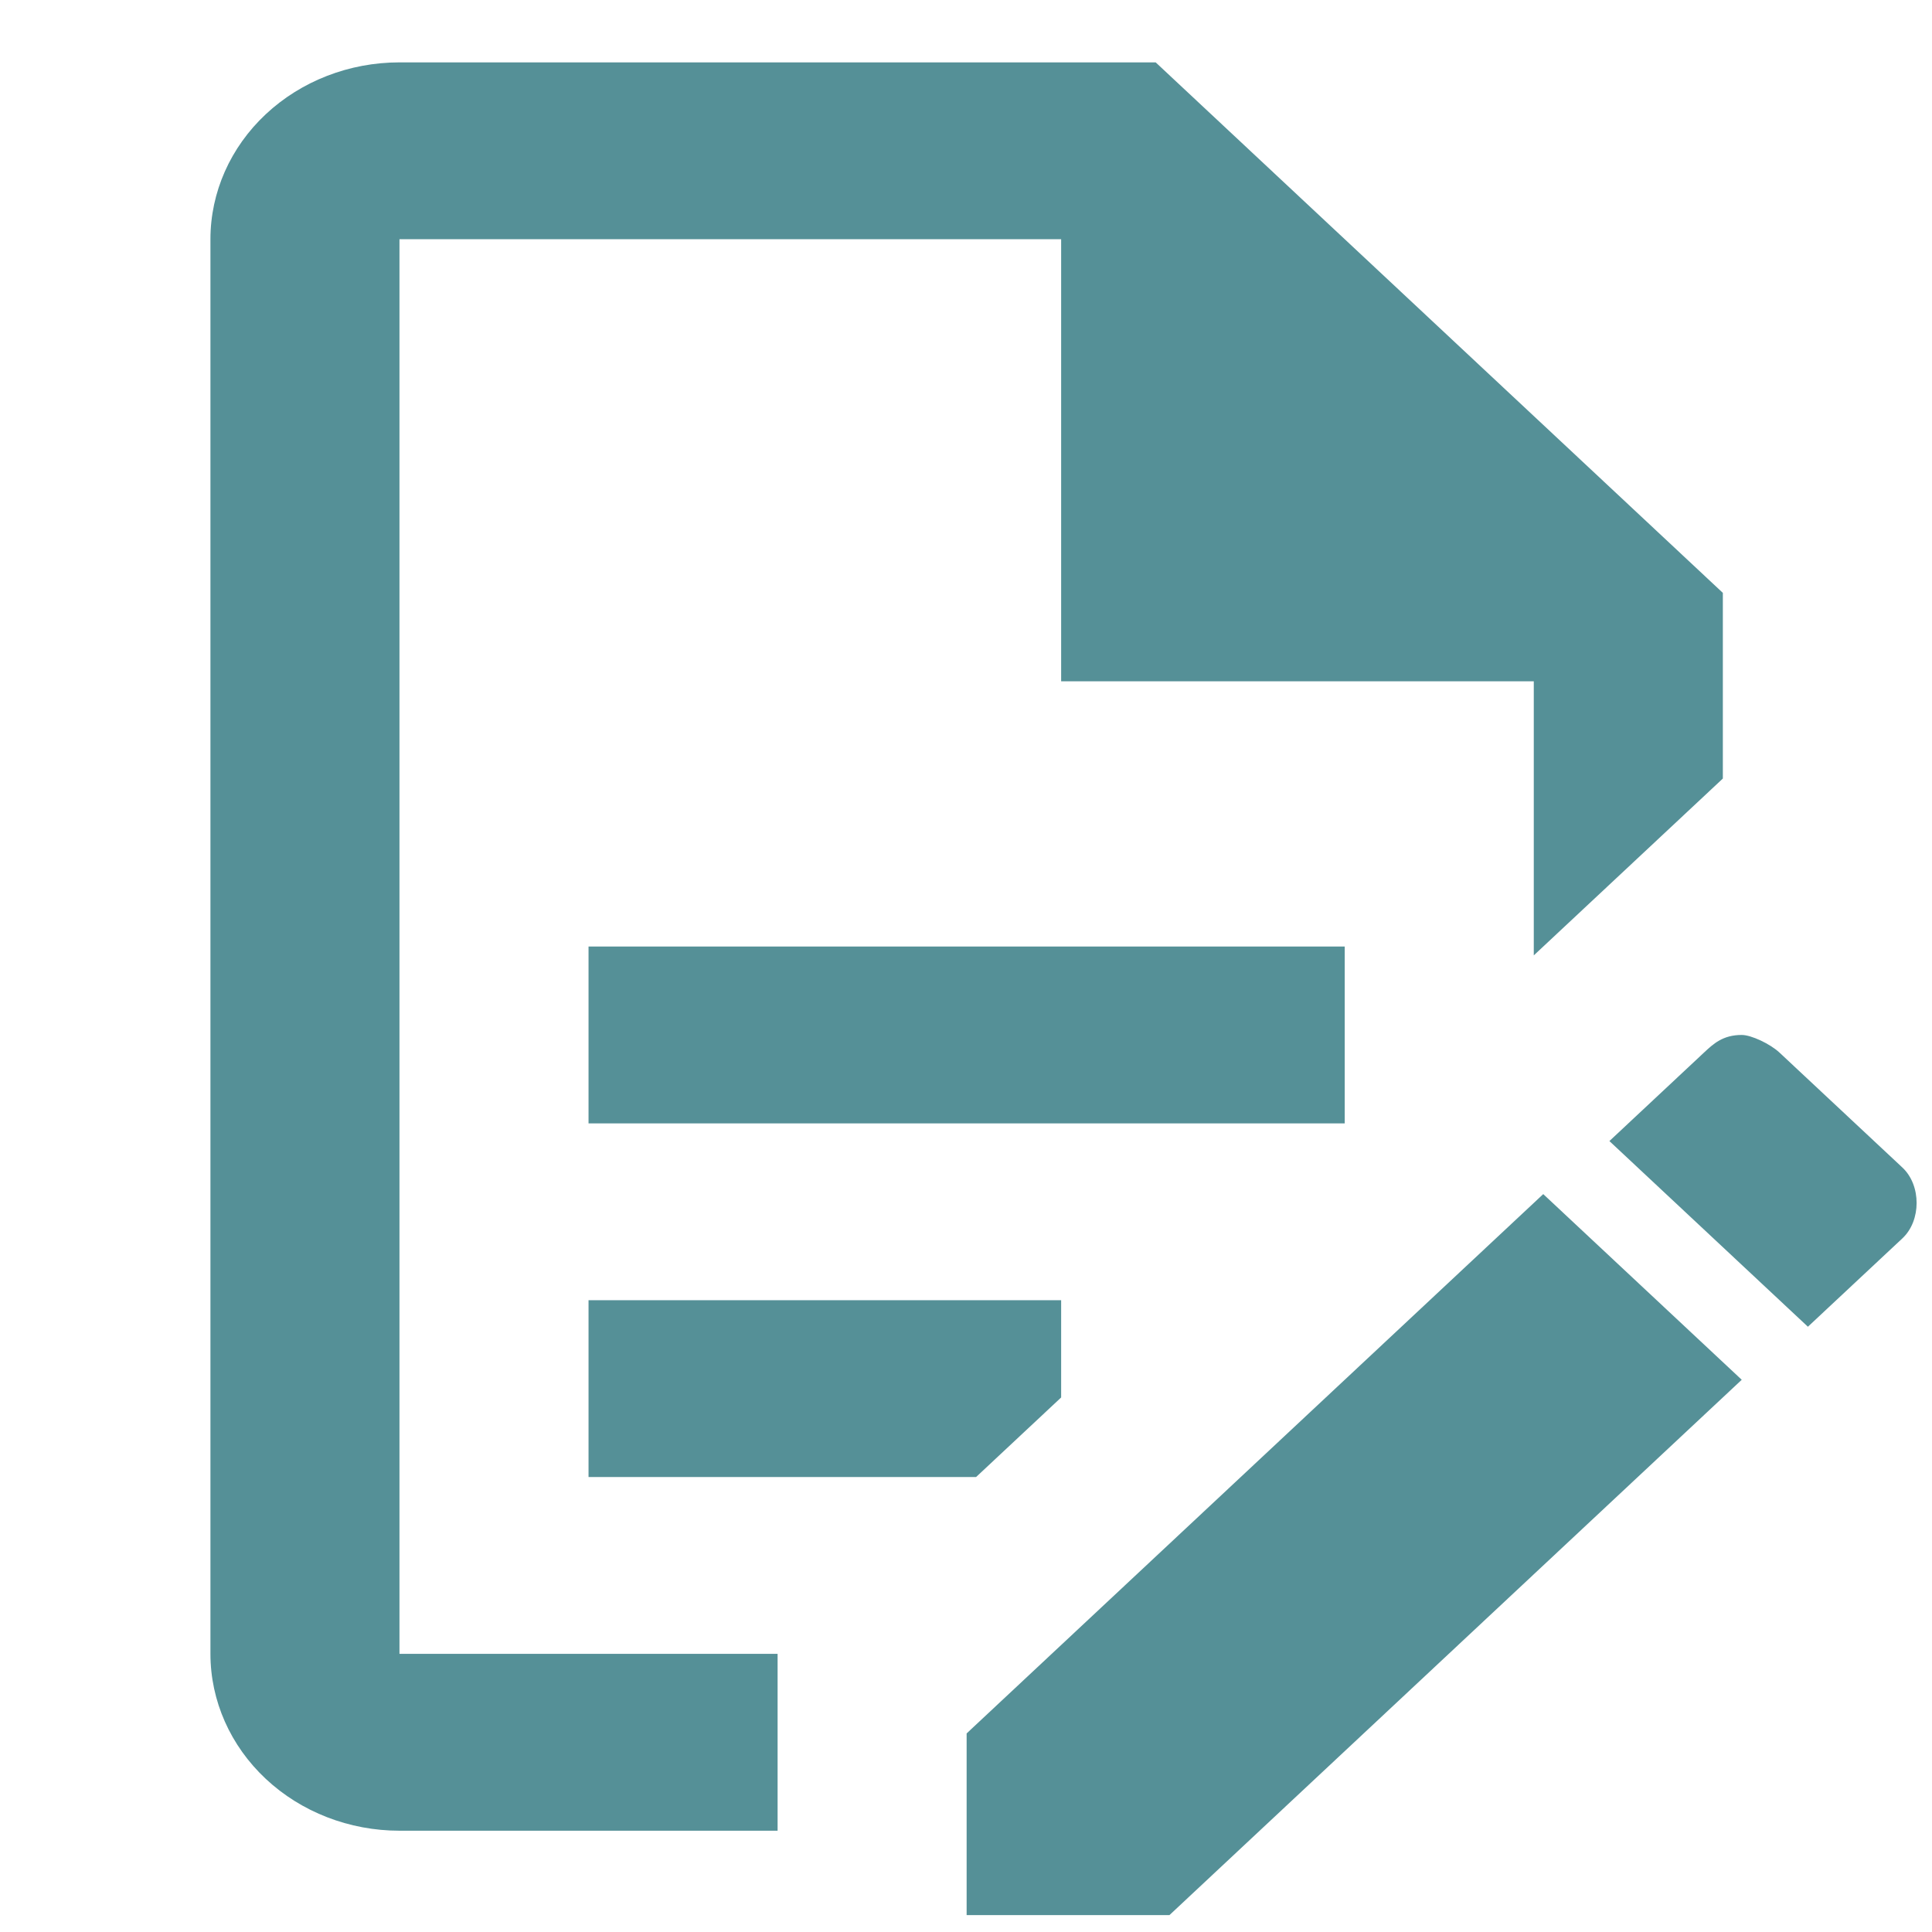 <svg width="77" height="77" viewBox="0 0 77 77" fill="none" xmlns="http://www.w3.org/2000/svg">
<g clip-path="url(#clip0_3314_1552)">
<path d="M23.456 37.724H53.594V44.772H23.456V37.724ZM30.991 65.915H15.921V9.534H42.292V27.153H61.129V38.077L68.664 31.029V23.629L46.06 2.486H15.921C13.923 2.486 12.007 3.229 10.594 4.551C9.181 5.872 8.387 7.665 8.387 9.534V65.915C8.387 67.784 9.181 69.577 10.594 70.898C12.007 72.22 13.923 72.963 15.921 72.963H30.991V65.915ZM23.456 58.867H38.902L42.292 55.696V51.82H23.456V58.867ZM69.417 41.248C69.794 41.248 70.547 41.601 70.924 41.953L75.822 46.534C76.575 47.239 76.575 48.648 75.822 49.353L72.054 52.877L64.143 45.477L67.91 41.953C68.287 41.601 68.664 41.248 69.417 41.248ZM69.417 54.991L46.437 76.487H38.525V69.086L61.506 47.591L69.417 54.991Z" fill="#559097"/>
</g>
<defs>
<clipPath id="clip0_3314_1552">
<rect width="76" height="76" fill="white" transform="translate(0.812 0.326)"/>
</clipPath>
</defs>
</svg>
